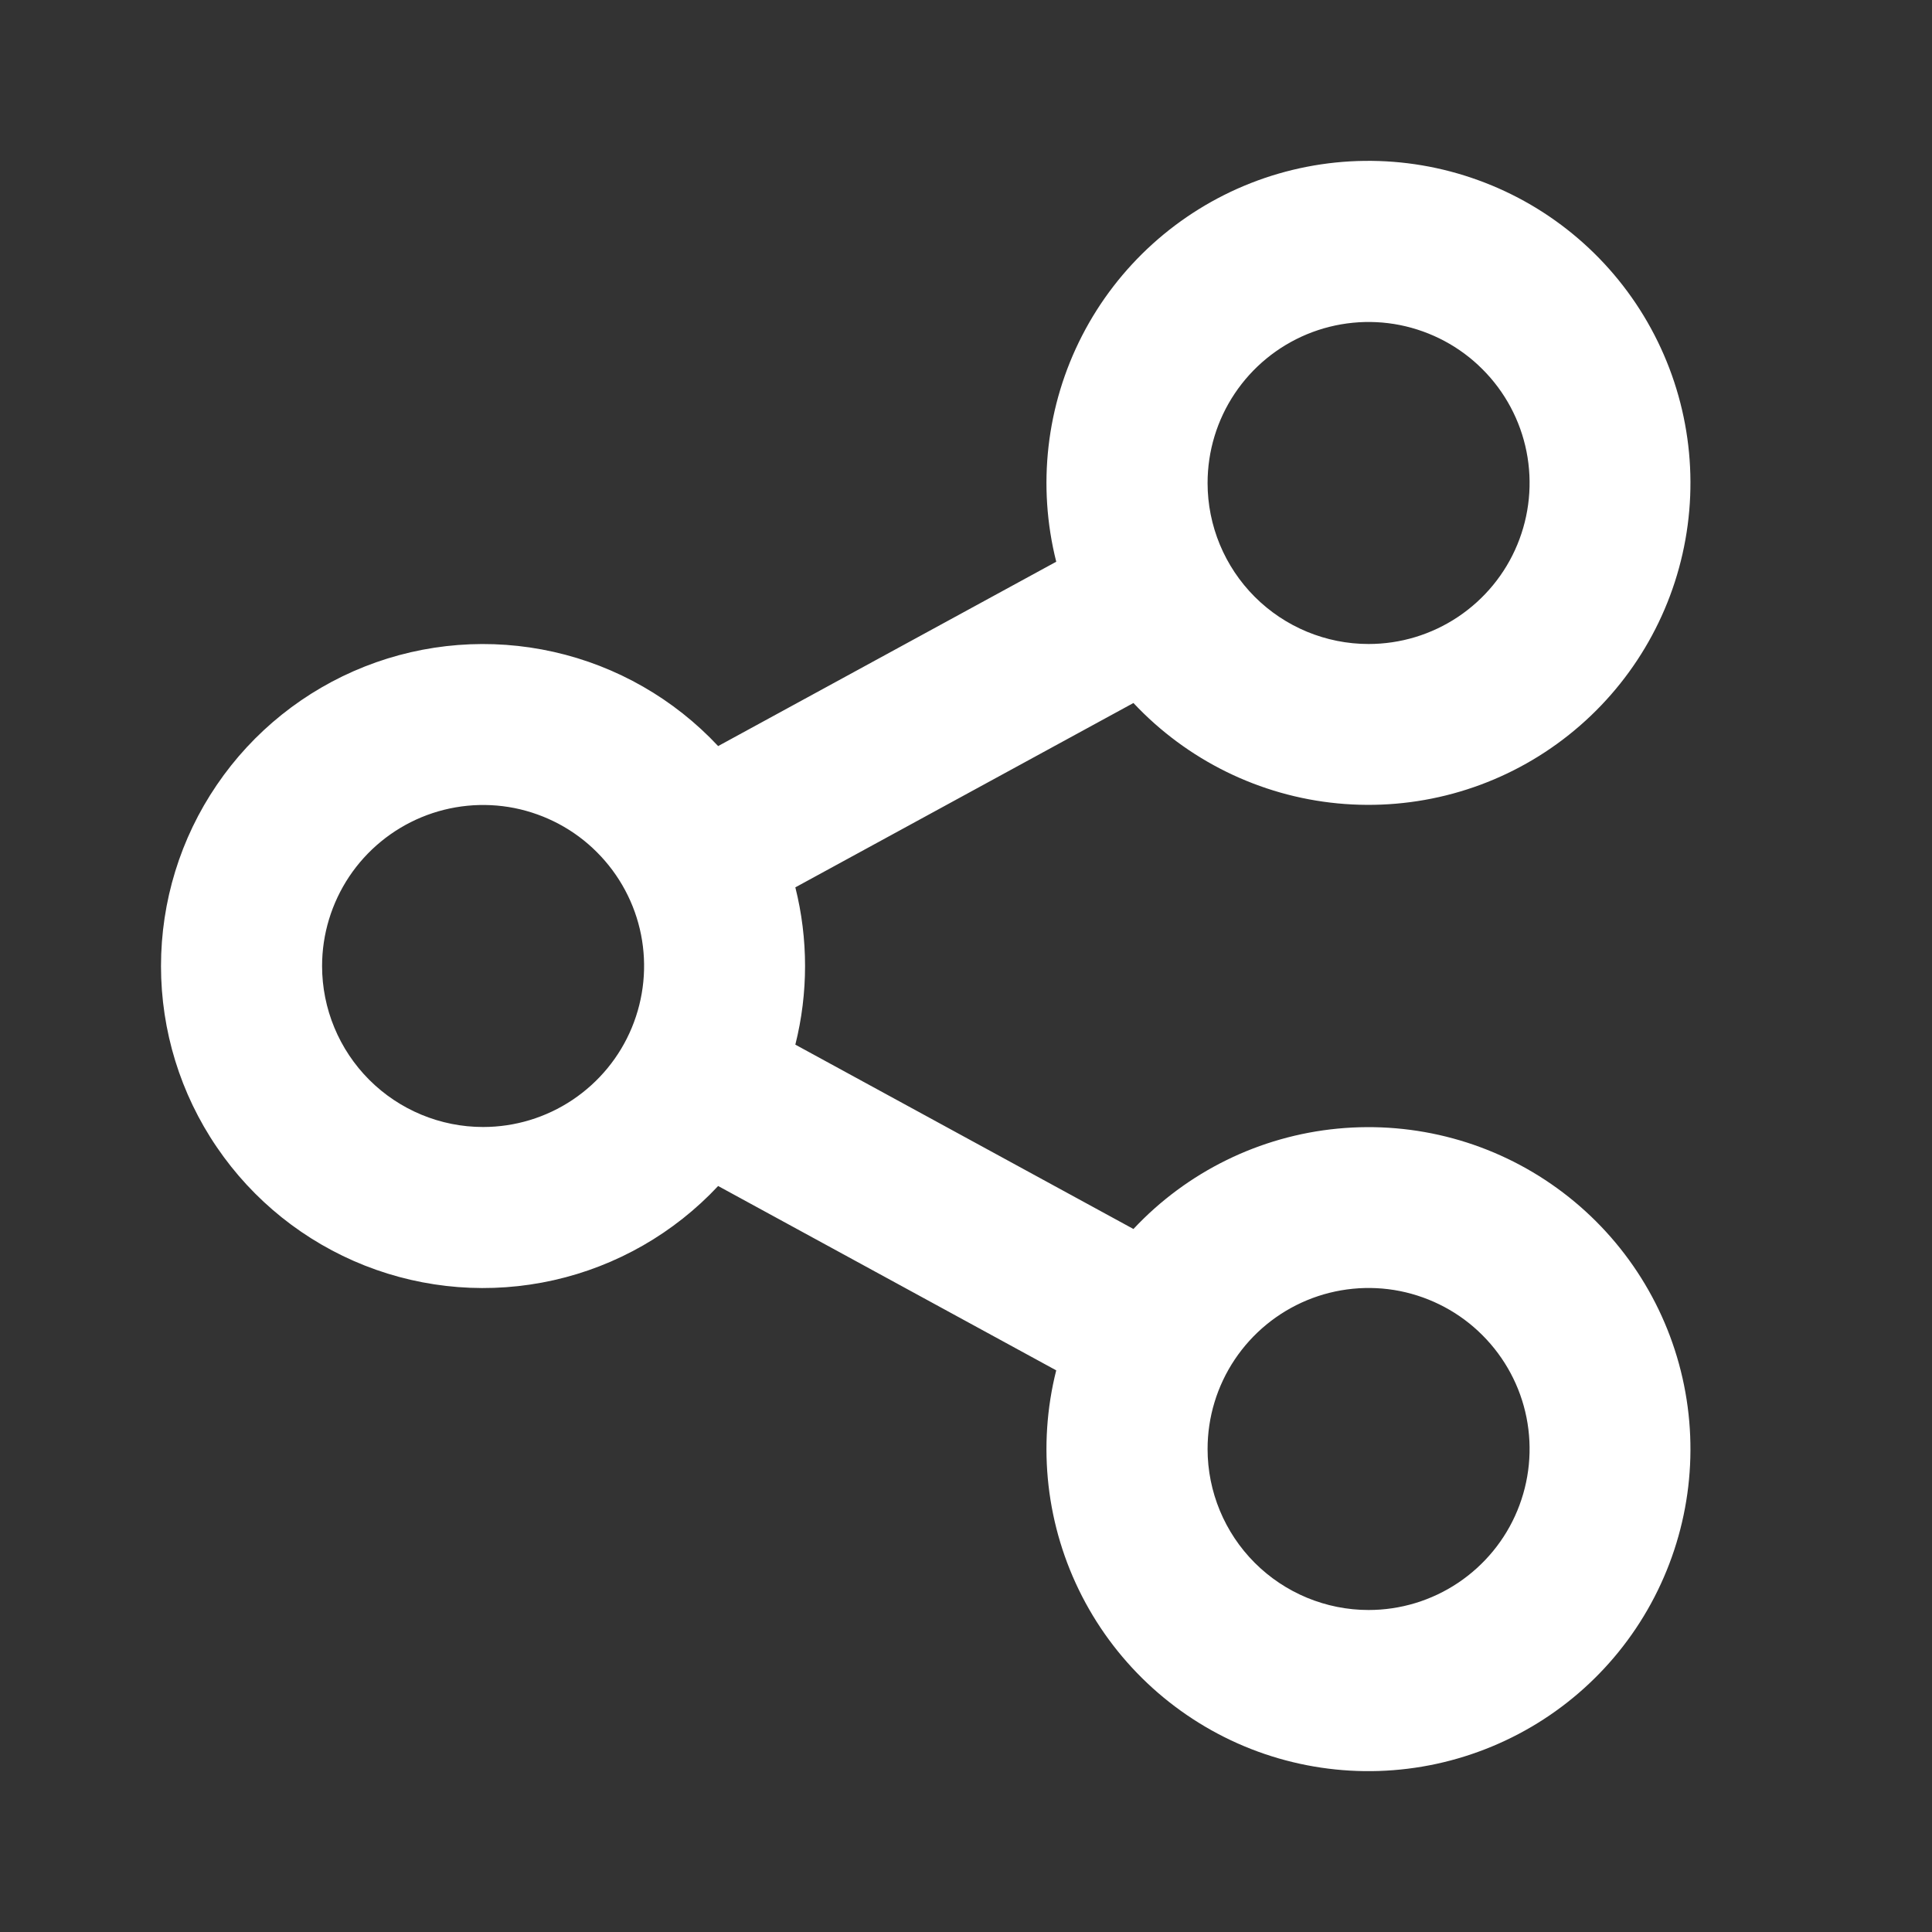 <svg width="24" height="24" viewBox="0 0 24 24" fill="none" xmlns="http://www.w3.org/2000/svg">
<rect x="0" y="0" width="24" height="24" fill="#333333" stroke="none"/>
<path d="M13.121 17.023L8.921 14.733C8.373 15.319 7.661 15.727 6.878 15.903C6.095 16.079 5.278 16.016 4.531 15.721C3.785 15.426 3.144 14.914 2.693 14.25C2.241 13.587 2 12.803 2 12.001C2 11.198 2.241 10.414 2.693 9.751C3.144 9.087 3.785 8.575 4.531 8.28C5.278 7.985 6.095 7.922 6.878 8.098C7.661 8.274 8.373 8.682 8.921 9.268L13.121 6.978C12.883 6.034 12.997 5.036 13.442 4.17C13.887 3.304 14.633 2.63 15.539 2.274C16.445 1.919 17.45 1.906 18.365 2.239C19.28 2.571 20.043 3.226 20.509 4.08C20.976 4.935 21.116 5.93 20.901 6.88C20.687 7.829 20.133 8.668 19.344 9.239C18.556 9.81 17.586 10.073 16.617 9.98C15.648 9.887 14.746 9.443 14.08 8.733L9.88 11.023C10.041 11.664 10.041 12.336 9.88 12.977L14.08 15.267C14.746 14.556 15.648 14.113 16.617 14.02C17.586 13.927 18.556 14.19 19.344 14.761C20.133 15.332 20.687 16.171 20.901 17.12C21.116 18.07 20.976 19.065 20.509 19.92C20.043 20.774 19.28 21.429 18.365 21.761C17.45 22.094 16.445 22.081 15.539 21.726C14.633 21.37 13.887 20.696 13.442 19.83C12.997 18.964 12.883 17.966 13.121 17.022V17.023ZM6.001 14C6.397 14 6.783 13.883 7.112 13.663C7.441 13.443 7.698 13.131 7.849 12.765C8 12.4 8.04 11.998 7.963 11.61C7.886 11.222 7.695 10.866 7.415 10.586C7.136 10.306 6.779 10.116 6.391 10.038C6.003 9.961 5.601 10.001 5.236 10.152C4.87 10.304 4.558 10.56 4.338 10.889C4.119 11.218 4.001 11.604 4.001 12C4.001 12.53 4.212 13.039 4.587 13.414C4.962 13.789 5.471 14 6.001 14ZM17.001 8C17.397 8 17.783 7.883 18.112 7.663C18.441 7.443 18.698 7.131 18.849 6.765C19 6.4 19.04 5.998 18.963 5.61C18.886 5.222 18.695 4.865 18.415 4.586C18.136 4.306 17.779 4.116 17.391 4.038C17.003 3.961 16.601 4.001 16.236 4.152C15.87 4.304 15.558 4.56 15.338 4.889C15.118 5.218 15.001 5.604 15.001 6C15.001 6.53 15.212 7.039 15.587 7.414C15.962 7.789 16.471 8 17.001 8ZM17.001 20C17.397 20 17.783 19.883 18.112 19.663C18.441 19.443 18.698 19.131 18.849 18.765C19 18.4 19.04 17.998 18.963 17.61C18.886 17.222 18.695 16.866 18.415 16.586C18.136 16.306 17.779 16.116 17.391 16.038C17.003 15.961 16.601 16.001 16.236 16.152C15.87 16.304 15.558 16.56 15.338 16.889C15.118 17.218 15.001 17.604 15.001 18C15.001 18.53 15.212 19.039 15.587 19.414C15.962 19.789 16.471 20 17.001 20Z" fill="white"/>
</svg>
